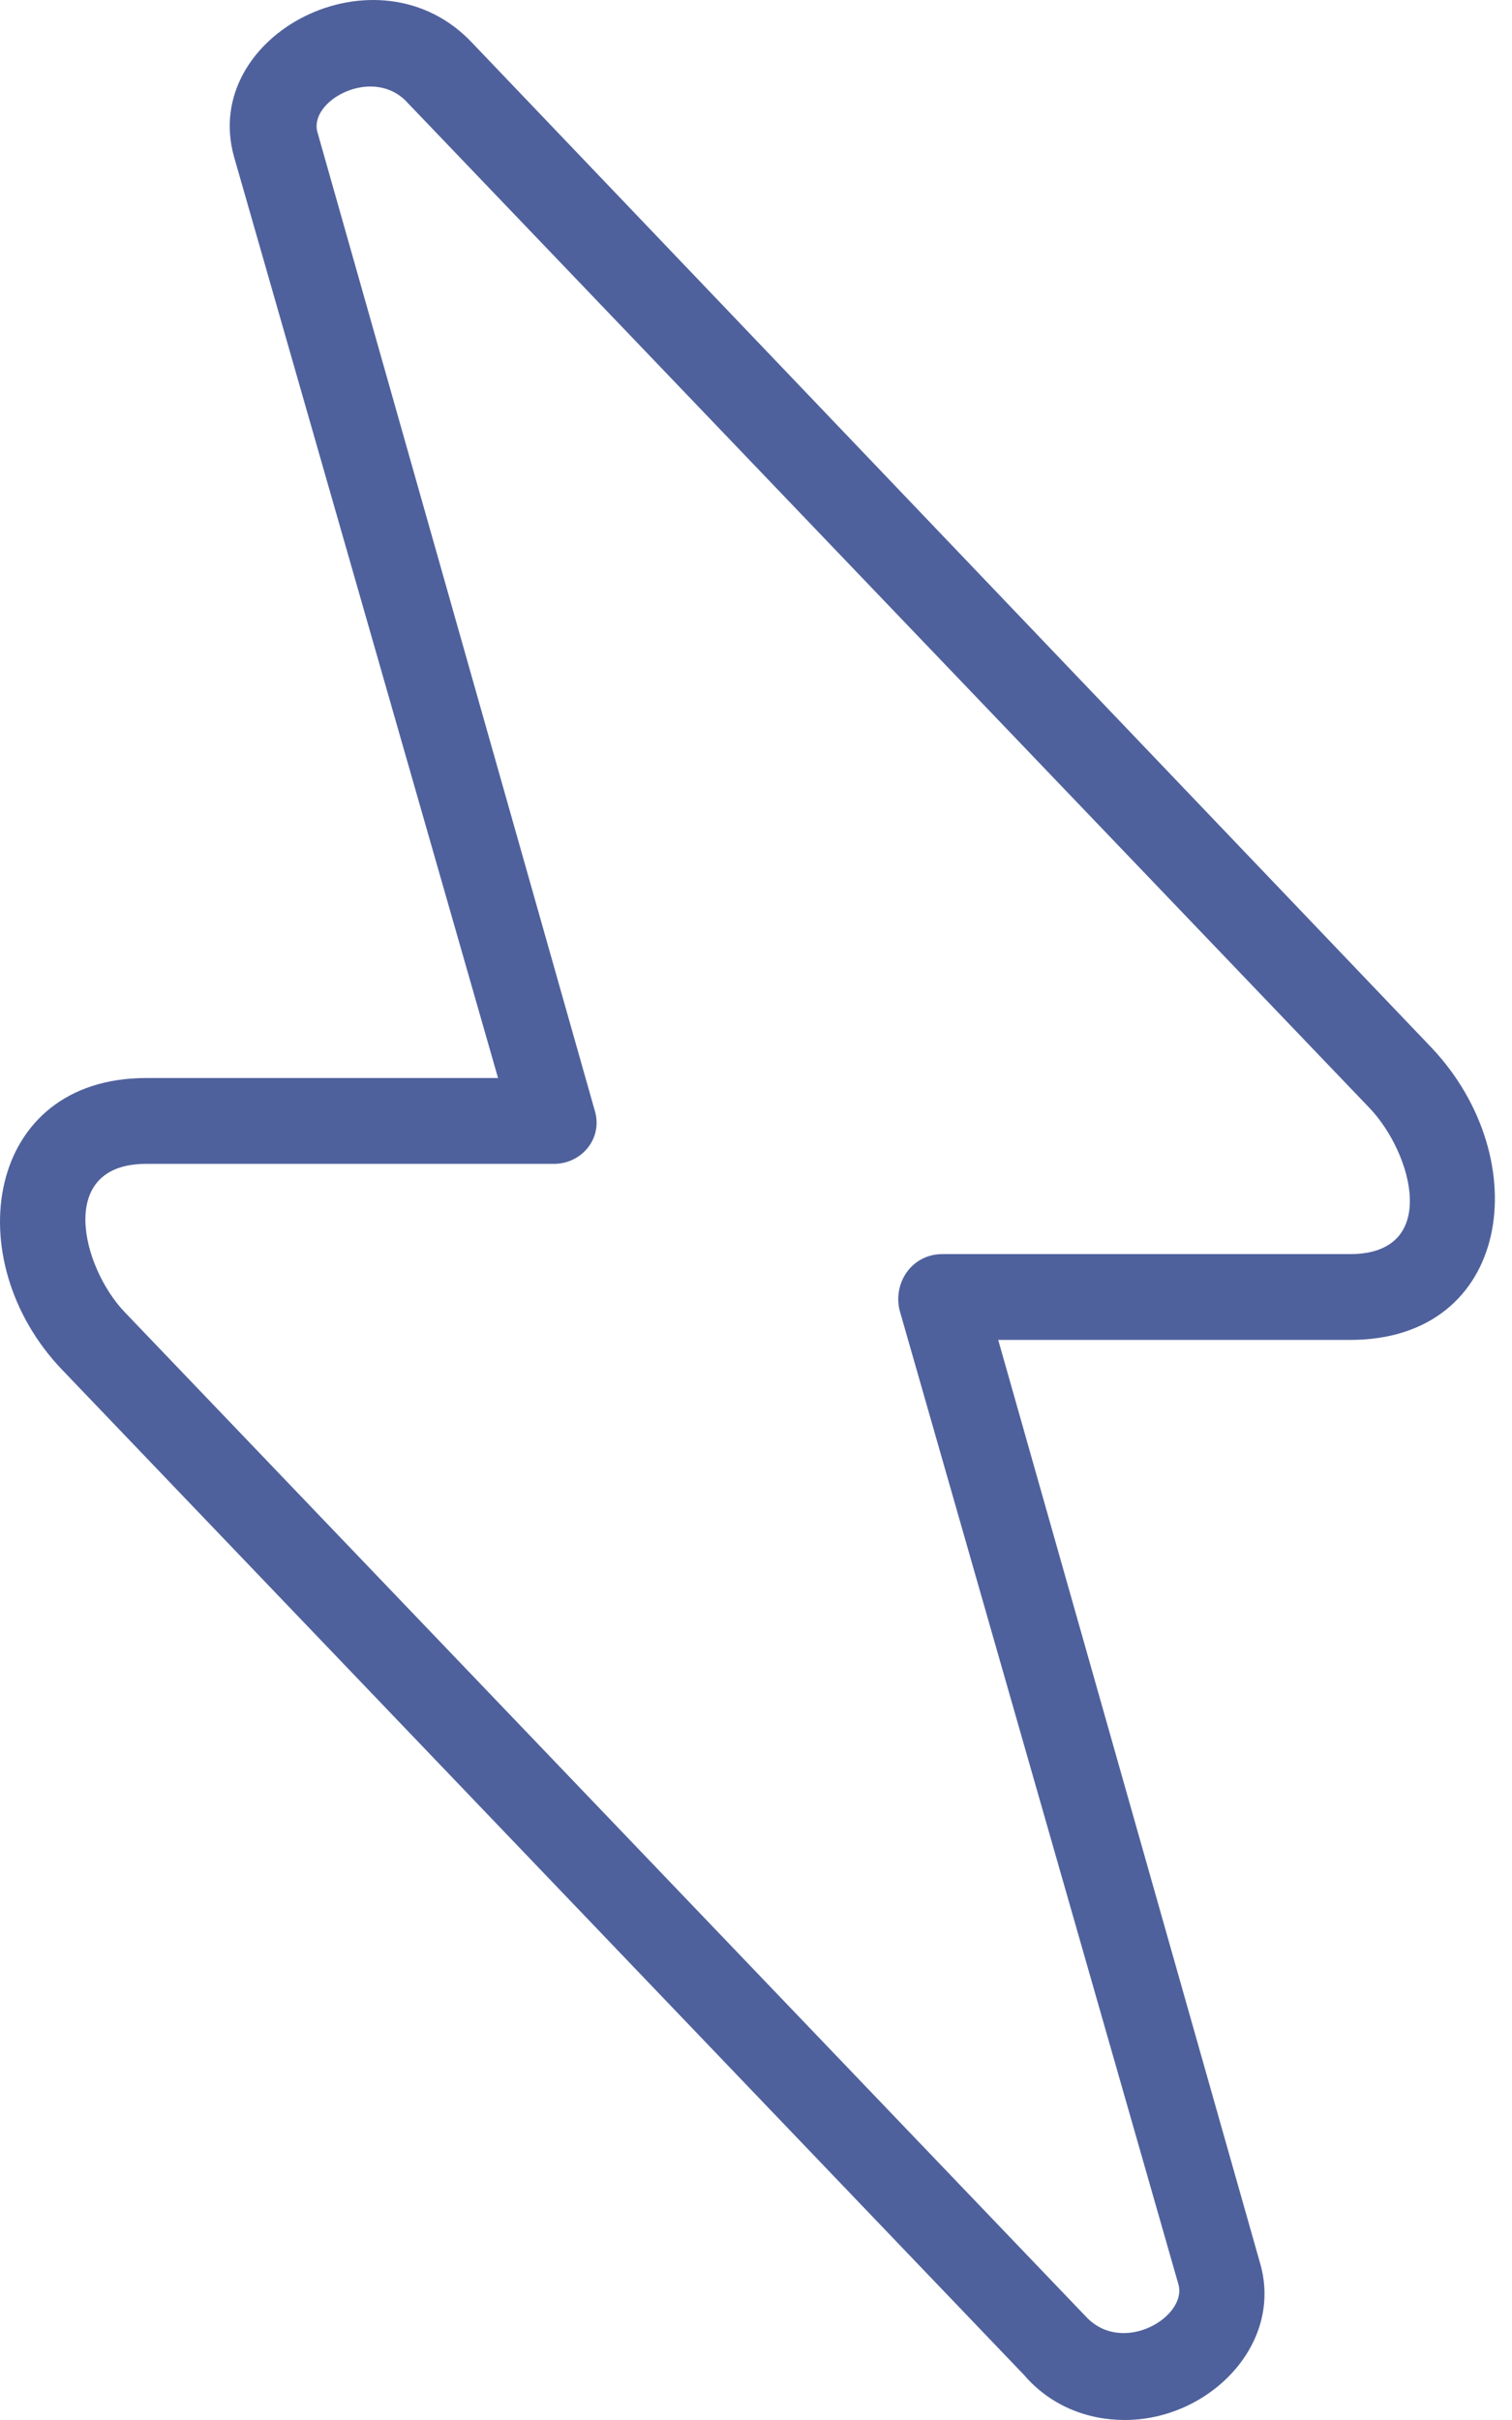 <svg width="20" height="32" viewBox="0 0 20 32" fill="none" xmlns="http://www.w3.org/2000/svg">
<path fill-rule="evenodd" clip-rule="evenodd" d="M14.879 32C14.368 32 13.885 31.801 13.545 31.404L0.825 18.116C-0.567 16.668 -0.197 14.255 1.932 14.255H6.588L3.096 2.074C2.642 0.456 4.998 -0.765 6.248 0.569L18.939 13.857C20.33 15.334 19.99 17.718 17.86 17.718H13.204L16.668 29.927C16.98 31.006 15.986 32 14.879 32ZM1.932 15.39C0.739 15.39 1.08 16.753 1.648 17.349L14.368 30.637C14.851 31.148 15.702 30.637 15.589 30.211L11.898 17.321C11.813 16.952 12.068 16.583 12.466 16.583H17.86C19.053 16.583 18.684 15.248 18.116 14.652L5.396 1.364C4.942 0.853 4.061 1.336 4.203 1.762L7.866 14.681C7.98 15.05 7.696 15.39 7.327 15.39H1.932Z" fill="#4F619C"/>
</svg>
